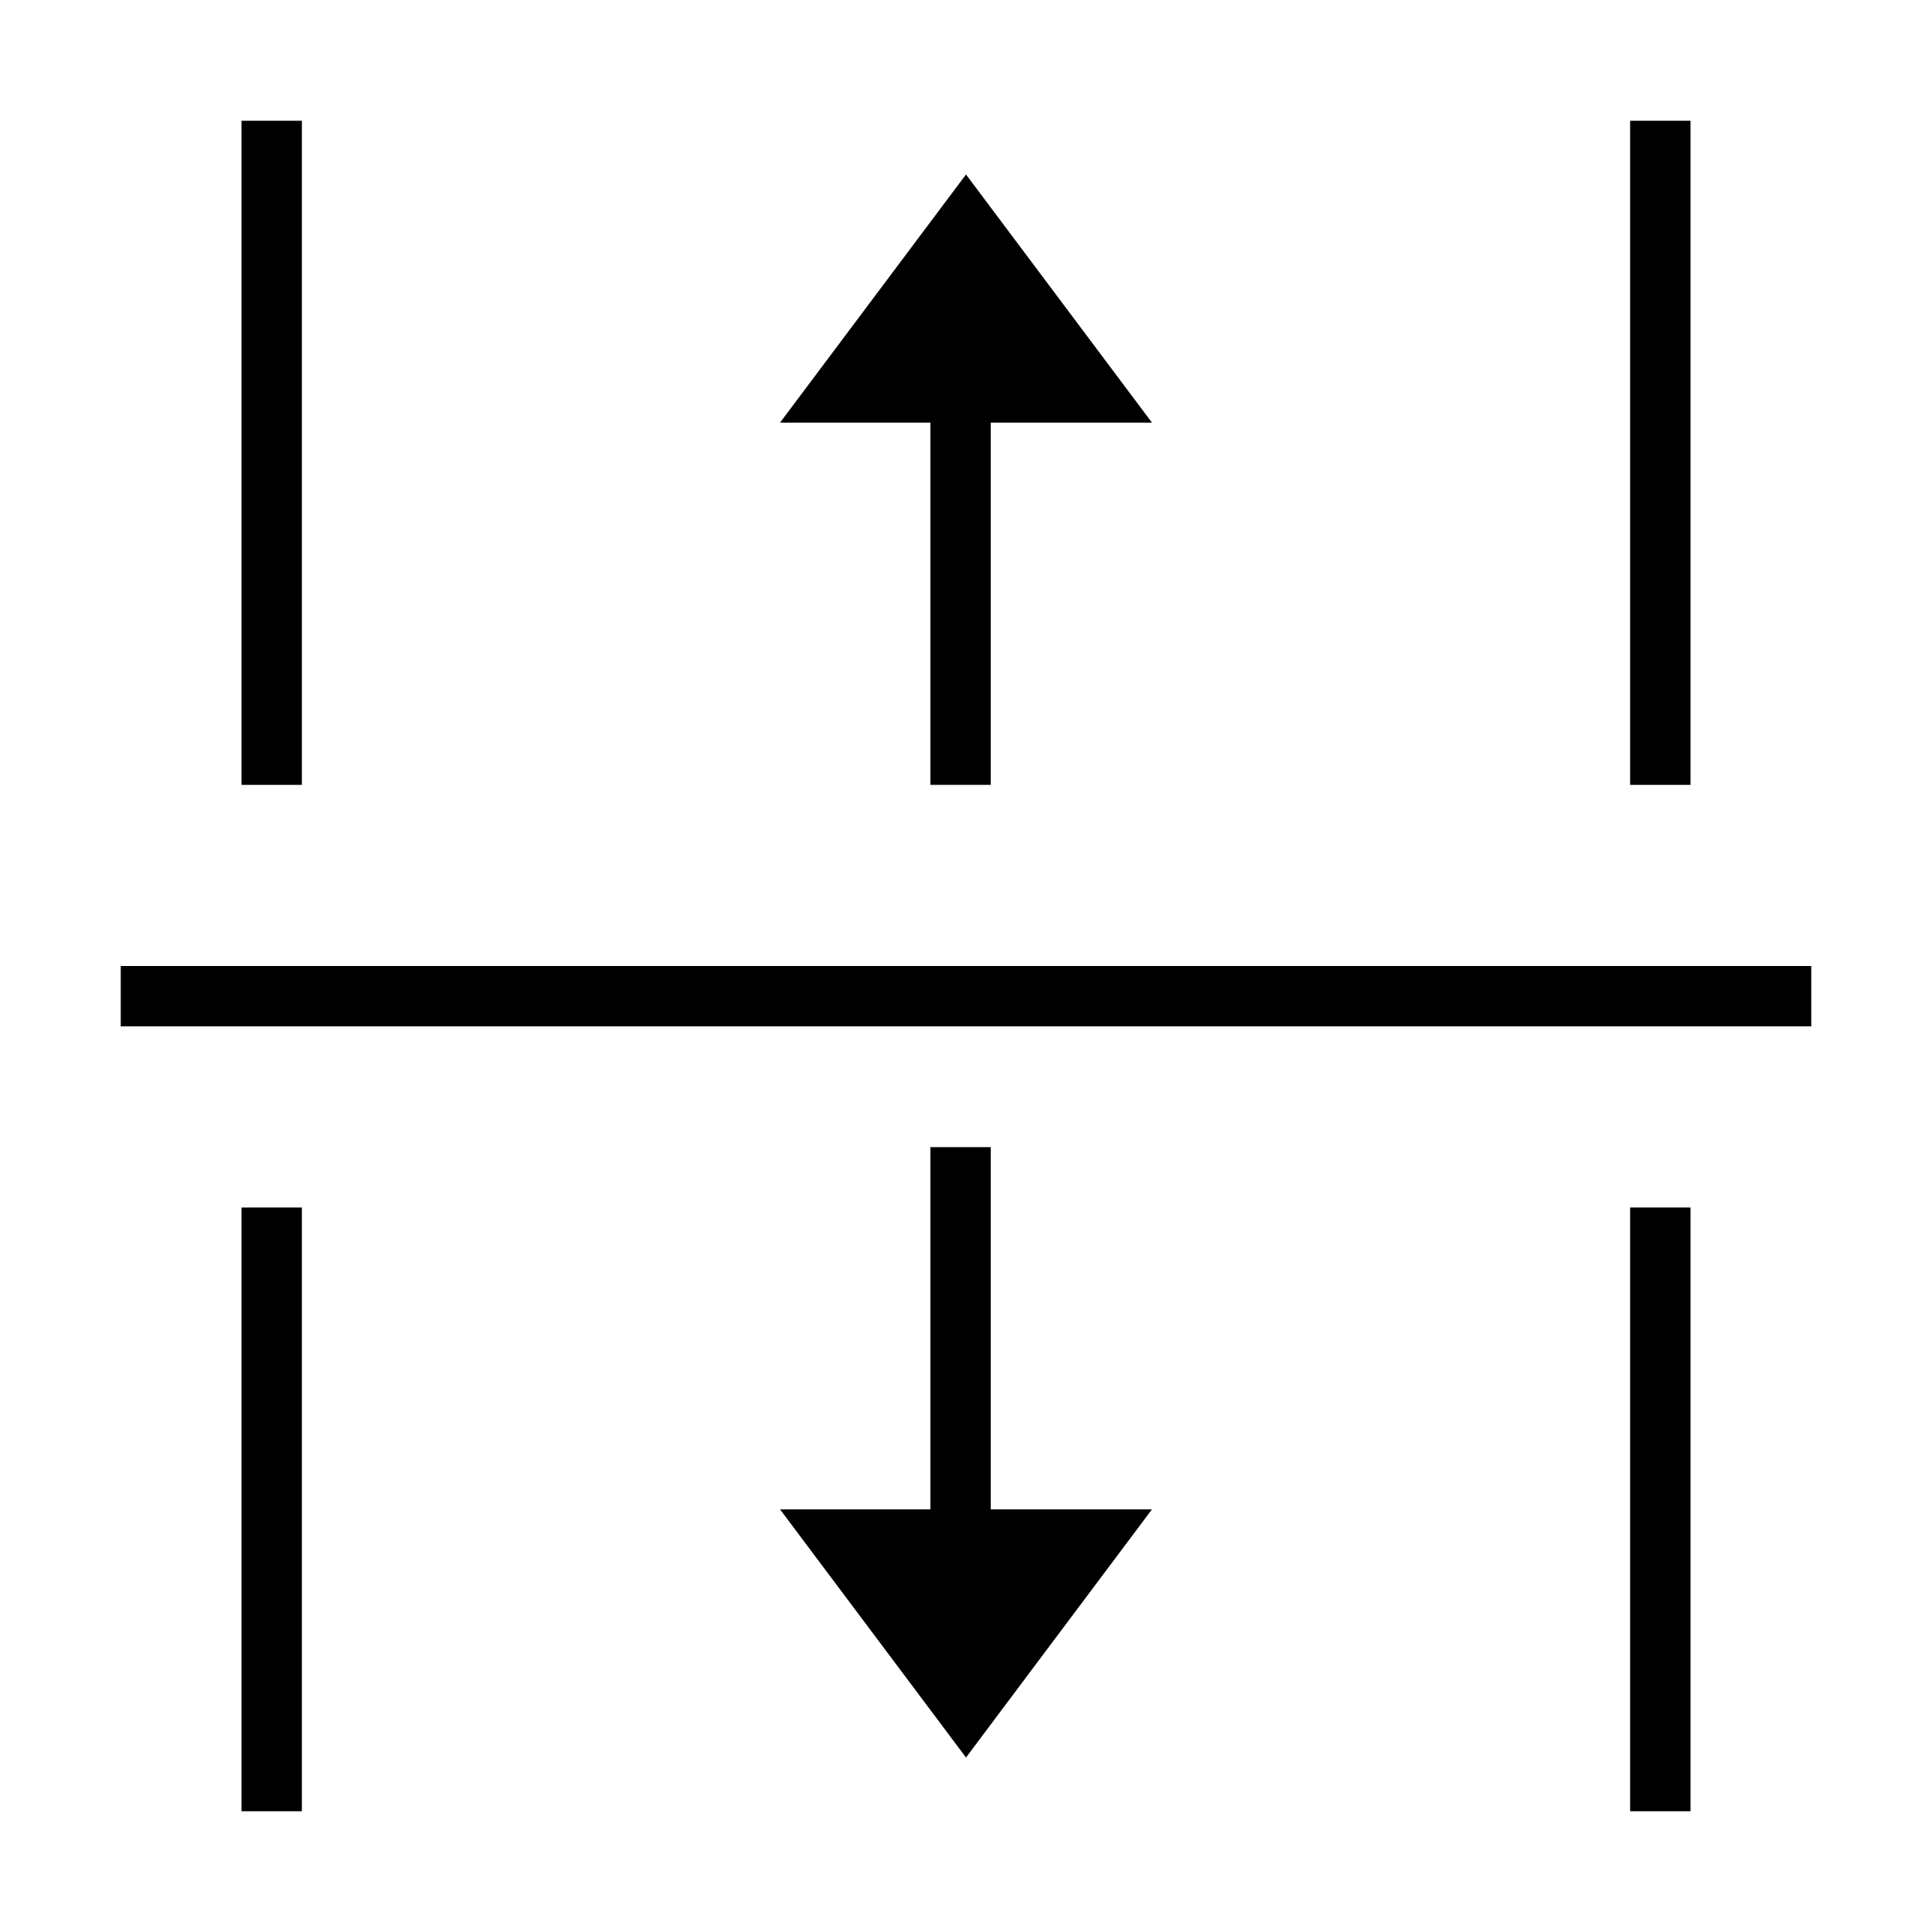 <?xml version="1.0" encoding="UTF-8"?><svg id="Layer_1" xmlns="http://www.w3.org/2000/svg" viewBox="0 0 32 32"><defs><style>.cls-1{fill="currentColor";stroke-width:0px;}</style></defs><rect class="cls-1" x="2" y="16" width="28" height="1"/><polygon class="cls-1" points="15.41 13 16.41 13 16.41 7 19.08 7 16 2.89 12.92 7 15.41 7 15.41 13"/><polygon class="cls-1" points="16.41 19 15.41 19 15.41 25 12.92 25 16 29.11 19.08 25 16.41 25 16.41 19"/><rect class="cls-1" x="27" y="2" width="1" height="11"/><rect class="cls-1" x="4" y="2" width="1" height="11"/><rect class="cls-1" x="4" y="20" width="1" height="10"/><rect class="cls-1" x="27" y="20" width="1" height="10"/></svg>